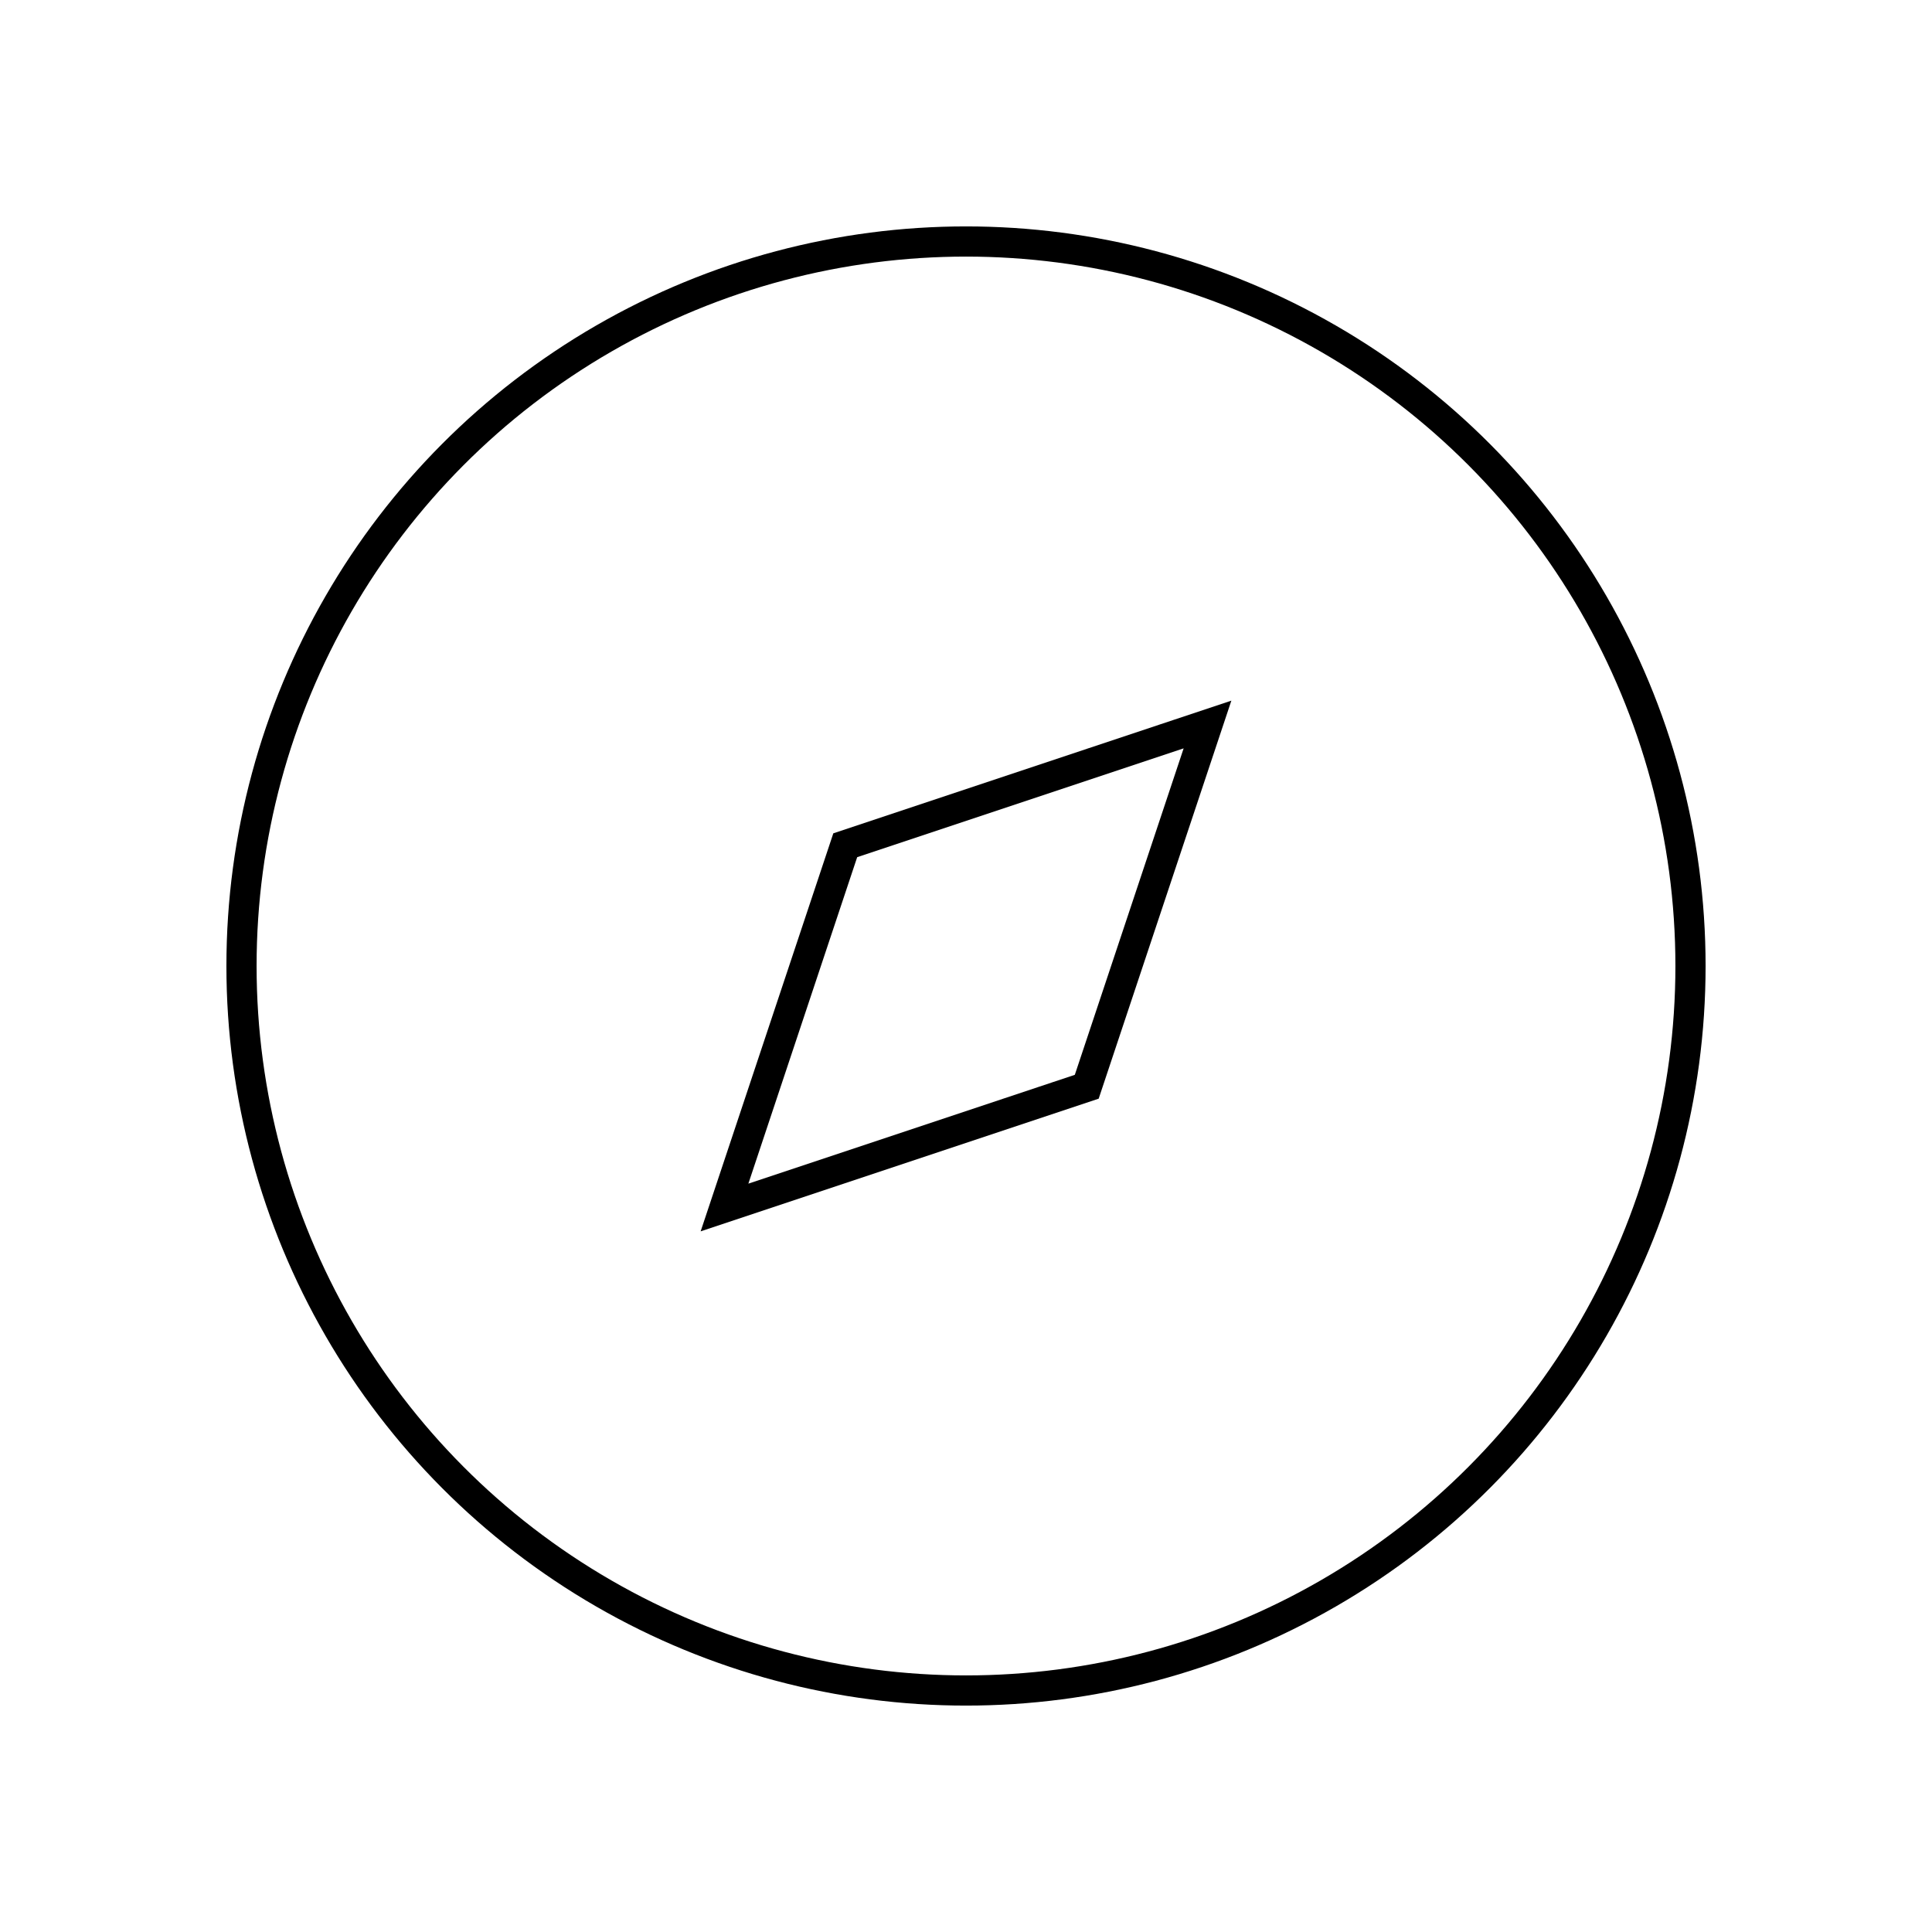 <?xml version="1.0" encoding="utf-8"?><!-- Скачано с сайта svg4.ru / Downloaded from svg4.ru -->
<svg width="800px" height="800px" viewBox="0 0 64 64" xmlns="http://www.w3.org/2000/svg" fill="none" stroke="#000000"><circle cx="32" cy="32" r="24"/><polygon points="28 28 24 40 36 36 40 24 28 28"/></svg>